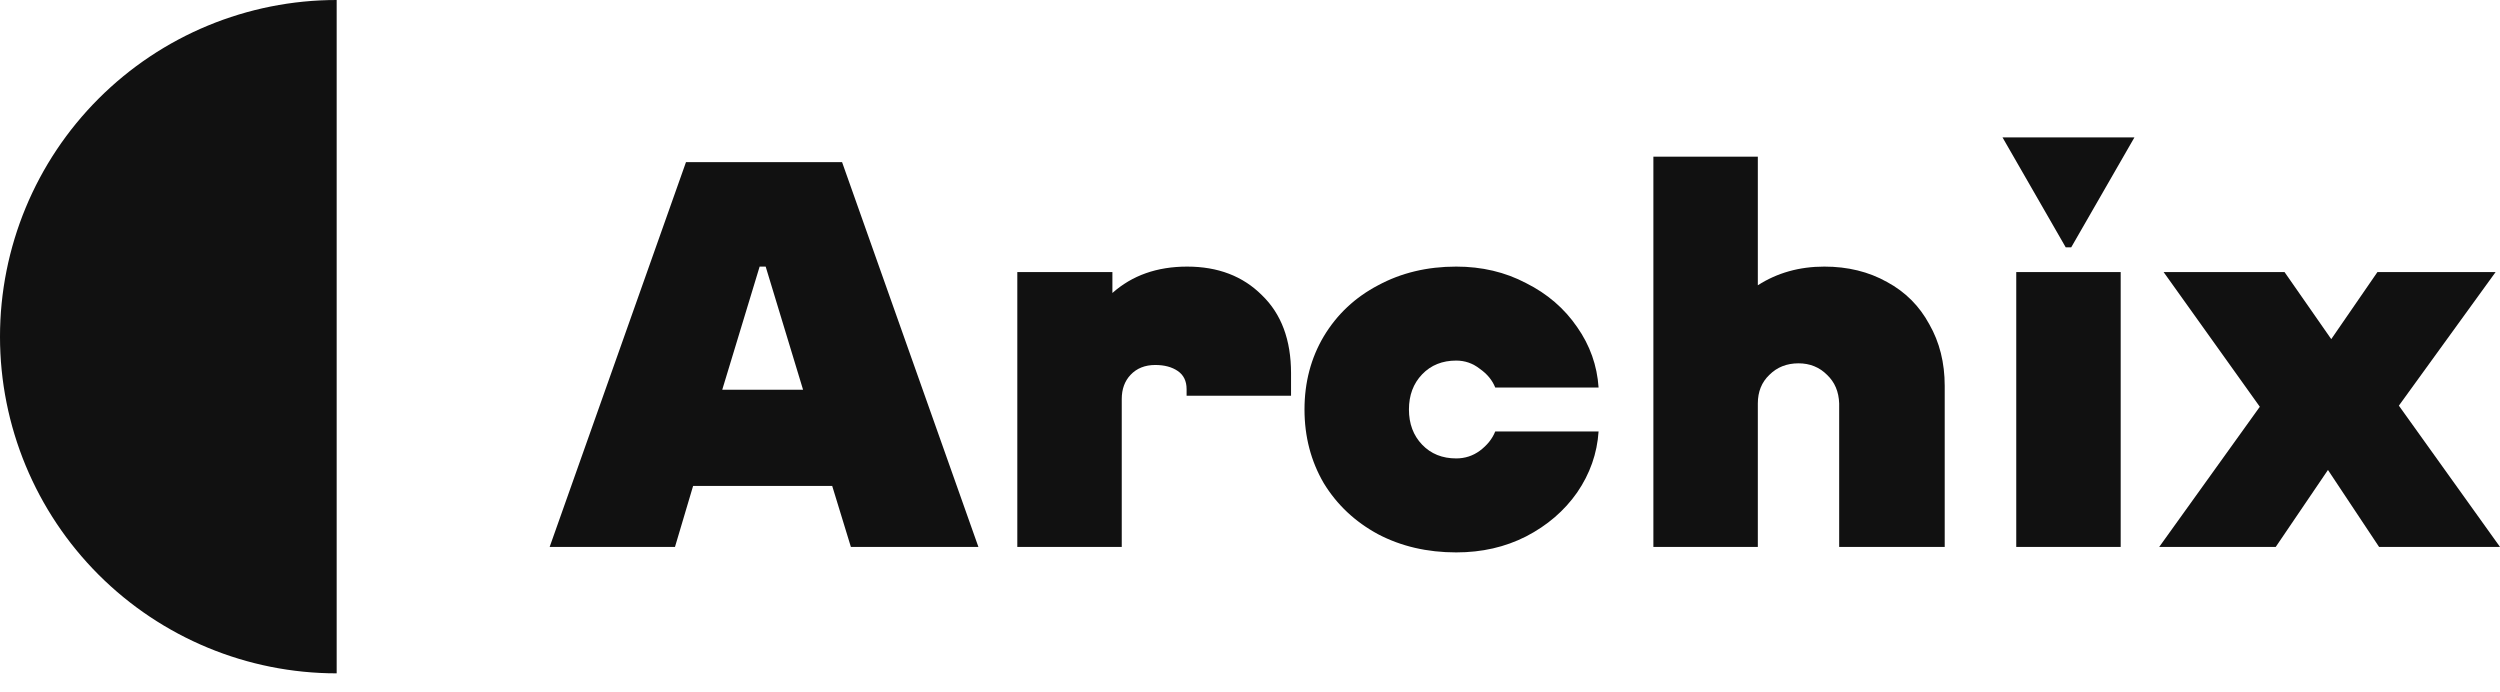 <svg width="130" height="36" viewBox="0 0 130 36" fill="none" xmlns="http://www.w3.org/2000/svg">
<path d="M35.671 8.432H43.788L50.877 28.44H44.246L43.274 25.267H36.042L35.099 28.44H28.582L35.671 8.432ZM41.759 20.265L39.815 13.863H39.501L37.557 20.265H41.759Z" fill="#111111"/>
<path d="M57.845 14.148V15.235C58.874 14.32 60.169 13.863 61.732 13.863C63.333 13.863 64.628 14.358 65.619 15.349C66.629 16.321 67.134 17.674 67.134 19.407V20.579H61.703V20.236C61.703 19.817 61.551 19.503 61.246 19.293C60.941 19.084 60.55 18.979 60.074 18.979C59.541 18.979 59.112 19.15 58.788 19.493C58.483 19.817 58.331 20.236 58.331 20.751V28.44H52.9V14.148H57.845Z" fill="#111111"/>
<path d="M75.723 28.725C74.218 28.725 72.865 28.411 71.664 27.782C70.464 27.134 69.521 26.248 68.835 25.124C68.168 23.981 67.834 22.704 67.834 21.294C67.834 19.884 68.168 18.617 68.835 17.492C69.521 16.349 70.464 15.463 71.664 14.834C72.865 14.186 74.218 13.863 75.723 13.863C77.057 13.863 78.267 14.148 79.353 14.72C80.458 15.273 81.344 16.035 82.011 17.007C82.678 17.959 83.05 19.007 83.126 20.151H77.752C77.6 19.77 77.333 19.446 76.952 19.179C76.59 18.893 76.18 18.75 75.723 18.75C74.999 18.75 74.408 18.988 73.951 19.465C73.494 19.941 73.265 20.551 73.265 21.294C73.265 22.037 73.494 22.647 73.951 23.123C74.408 23.6 74.999 23.838 75.723 23.838C76.18 23.838 76.59 23.704 76.952 23.438C77.333 23.152 77.6 22.818 77.752 22.437H83.126C83.05 23.581 82.678 24.638 82.011 25.61C81.344 26.563 80.458 27.325 79.353 27.896C78.267 28.449 77.057 28.725 75.723 28.725Z" fill="#111111"/>
<path d="M91.407 8.146V14.834C92.417 14.186 93.57 13.863 94.865 13.863C96.085 13.863 97.171 14.129 98.124 14.663C99.077 15.177 99.81 15.911 100.325 16.864C100.858 17.797 101.125 18.864 101.125 20.065V28.44H95.637V20.98C95.618 20.37 95.409 19.874 95.008 19.493C94.608 19.093 94.113 18.893 93.522 18.893C92.912 18.893 92.407 19.093 92.007 19.493C91.607 19.874 91.407 20.37 91.407 20.98V28.44H85.976V8.146H91.407Z" fill="#111111"/>
<path d="M104.845 14.148H110.276V28.44H104.845V14.148ZM104.131 7.146H110.99L107.703 12.862H107.418L104.131 7.146Z" fill="#111111"/>
<path d="M117.51 21.151L112.508 14.148H118.796L121.225 17.635L123.626 14.148H129.771L124.741 21.094L130 28.44H123.712L121.054 24.438L118.338 28.44H112.279L117.51 21.151Z" fill="#111111"/>
<path d="M17.507 35.014C12.864 35.014 8.411 33.169 5.128 29.886C1.845 26.603 7.1511e-05 22.15 7.1714e-05 17.507C7.1917e-05 12.864 1.845 8.411 5.128 5.128C8.411 1.844 12.864 4.9813e-07 17.507 0L17.507 17.507L17.507 35.014Z" fill="#111111"/>
</svg>
